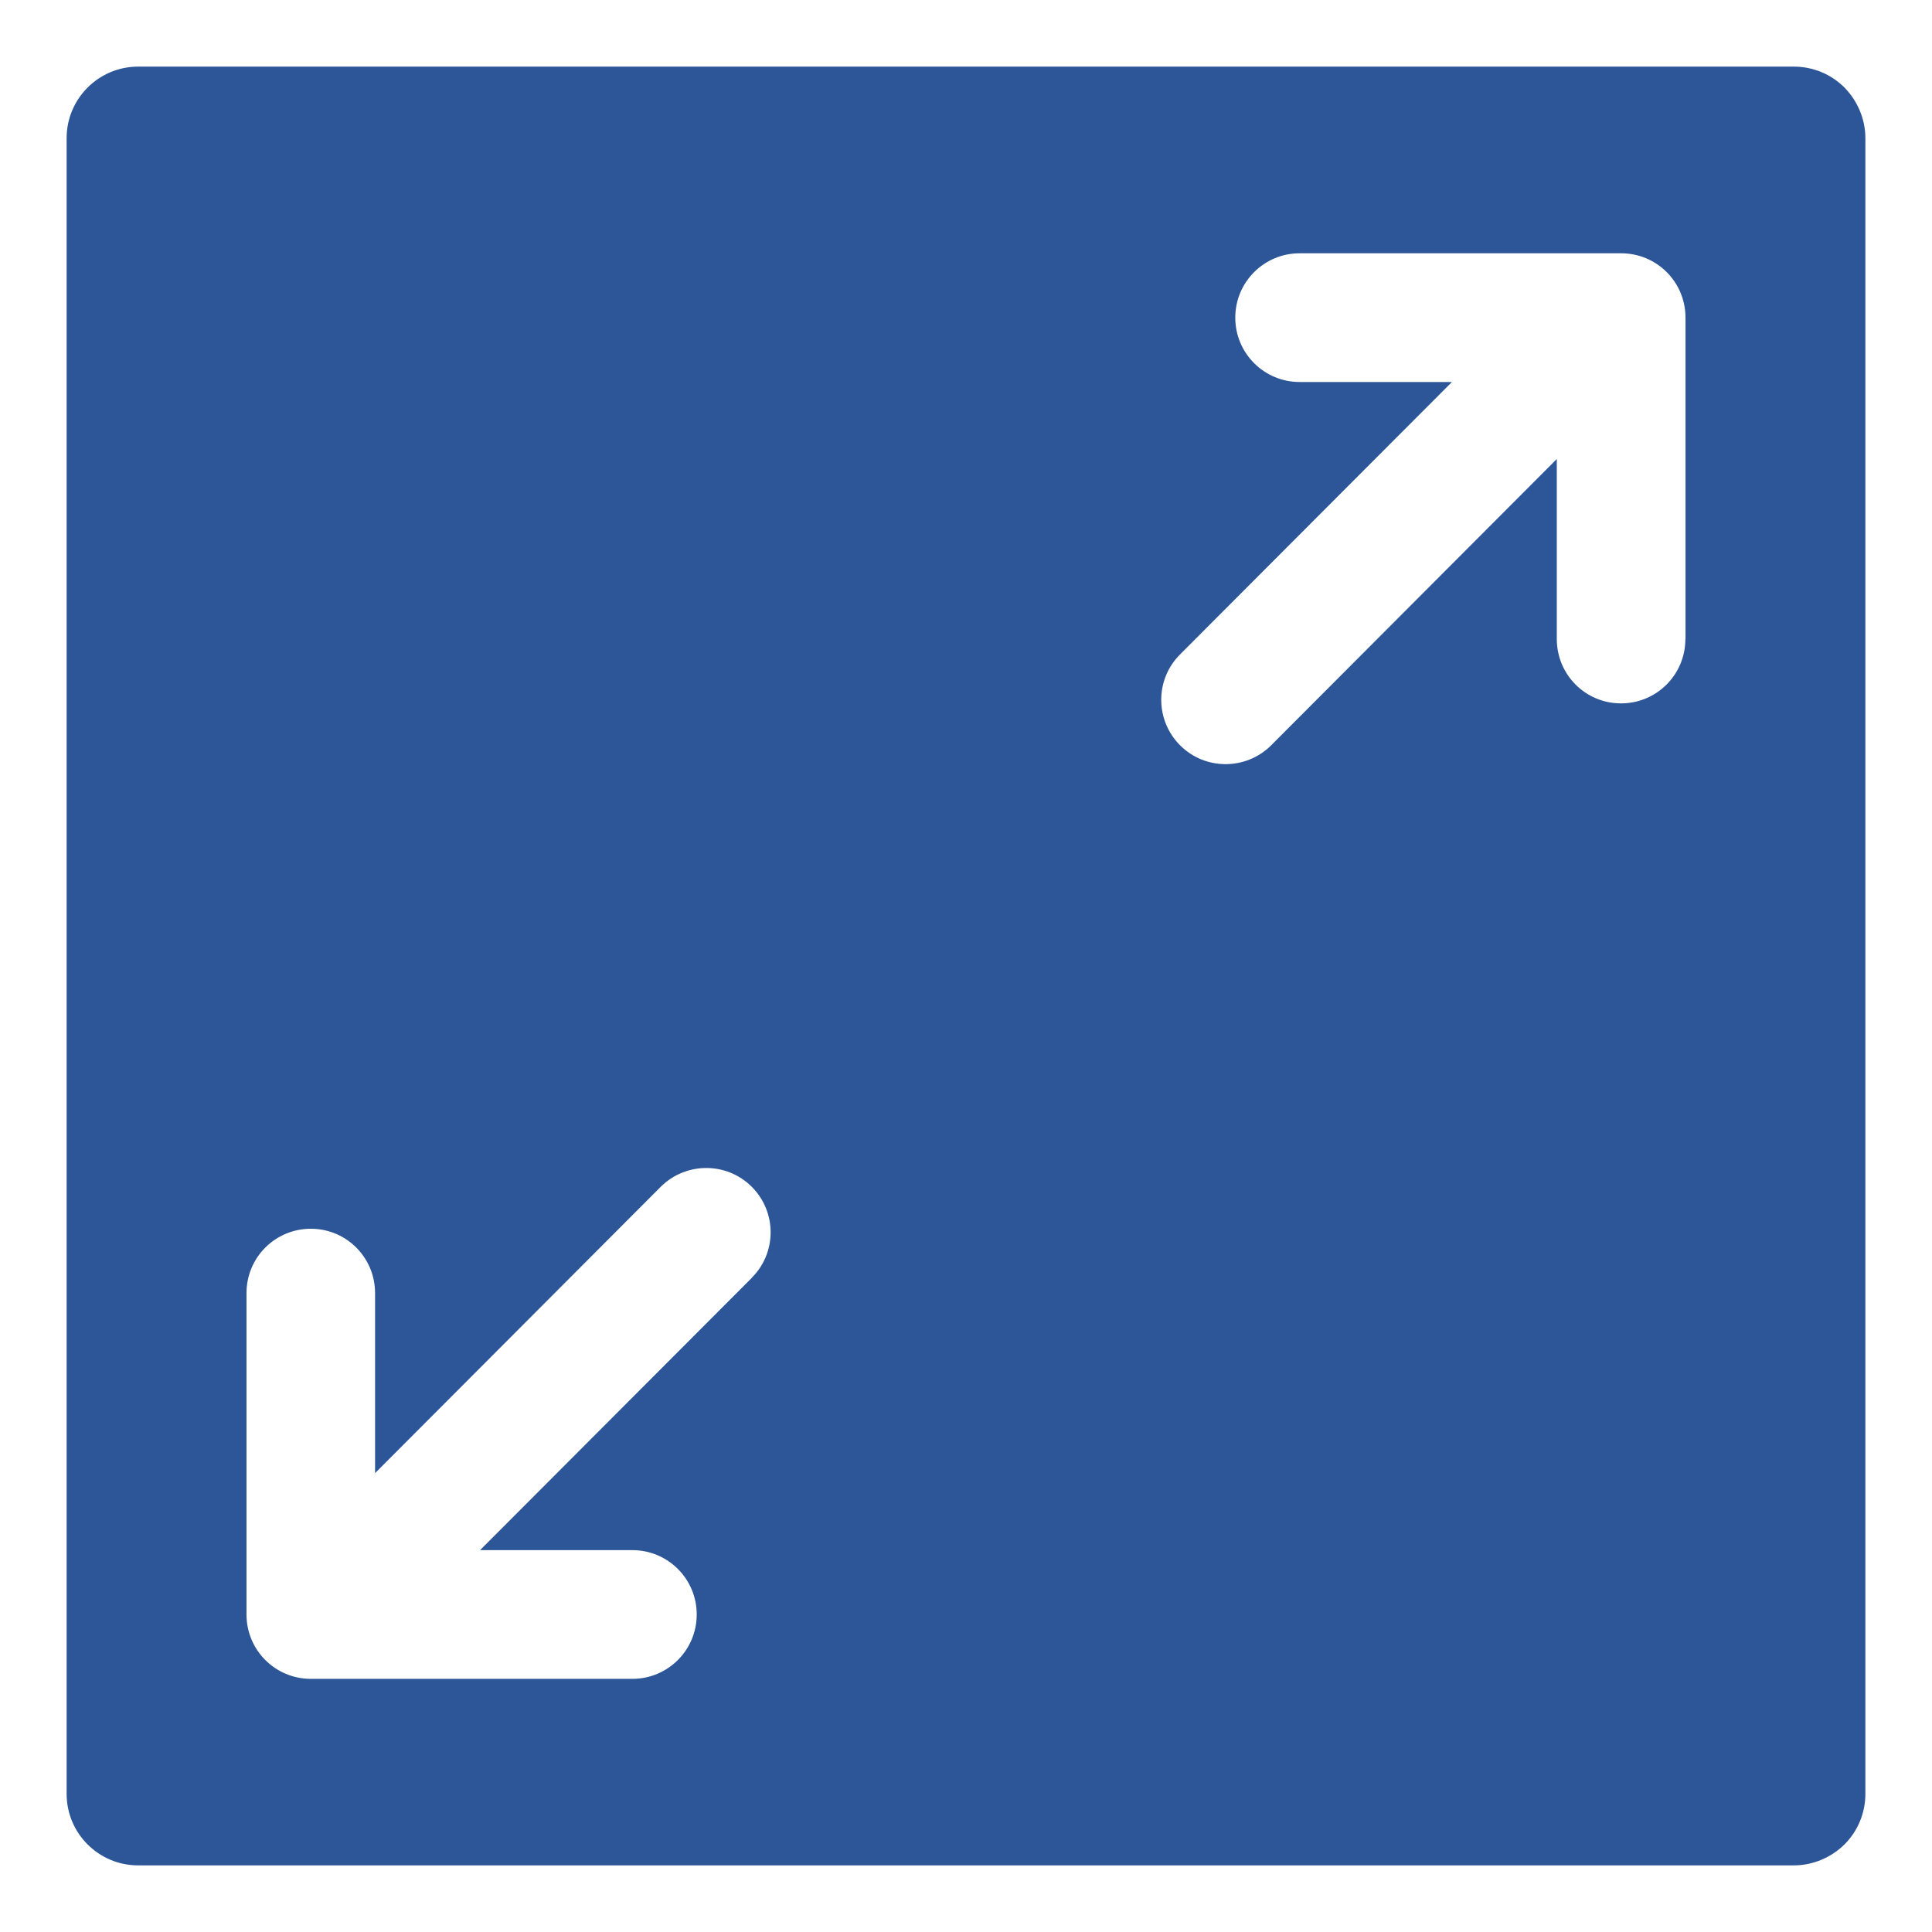 <?xml version="1.0" encoding="UTF-8"?><svg id="Layer_1" xmlns="http://www.w3.org/2000/svg" viewBox="0 0 145 145"><path d="M138.43,6.57c-1.01-1.01-2.37-1.57-3.8-1.57H10.37c-2.97,0-5.37,2.41-5.37,5.37v124.26c0,2.97,2.41,5.37,5.37,5.37h124.26c1.42,0,2.79-.58,3.8-1.57,1.01-1.01,1.57-2.37,1.57-3.8V10.37c0-1.42-.58-2.79-1.57-3.8ZM56.43,95.9l-20.4,20.44h11.43c2.67,0,4.83,2.16,4.83,4.83s-2.16,4.83-4.83,4.83h-24.13c-2.68,0-4.83-2.16-4.83-4.83v-24.12c0-2.68,2.16-4.83,4.83-4.83s4.82,2.16,4.82,4.83v13.51l21.44-21.49c1.89-1.88,4.95-1.88,6.83,0,1.89,1.89,1.89,4.95,0,6.83h.01ZM126.49,47.96c0,2.68-2.16,4.83-4.83,4.83s-4.82-2.16-4.82-4.83v-13.51l-21.44,21.49c-1.89,1.88-4.95,1.88-6.83,0-1.89-1.89-1.89-4.95,0-6.83l20.4-20.44h-11.43c-2.67,0-4.83-2.16-4.83-4.83s2.16-4.83,4.83-4.83h24.13c2.68,0,4.83,2.16,4.83,4.83v24.12h-.01Z" style="fill:#2c5697; stroke-width:0px;"/></svg>